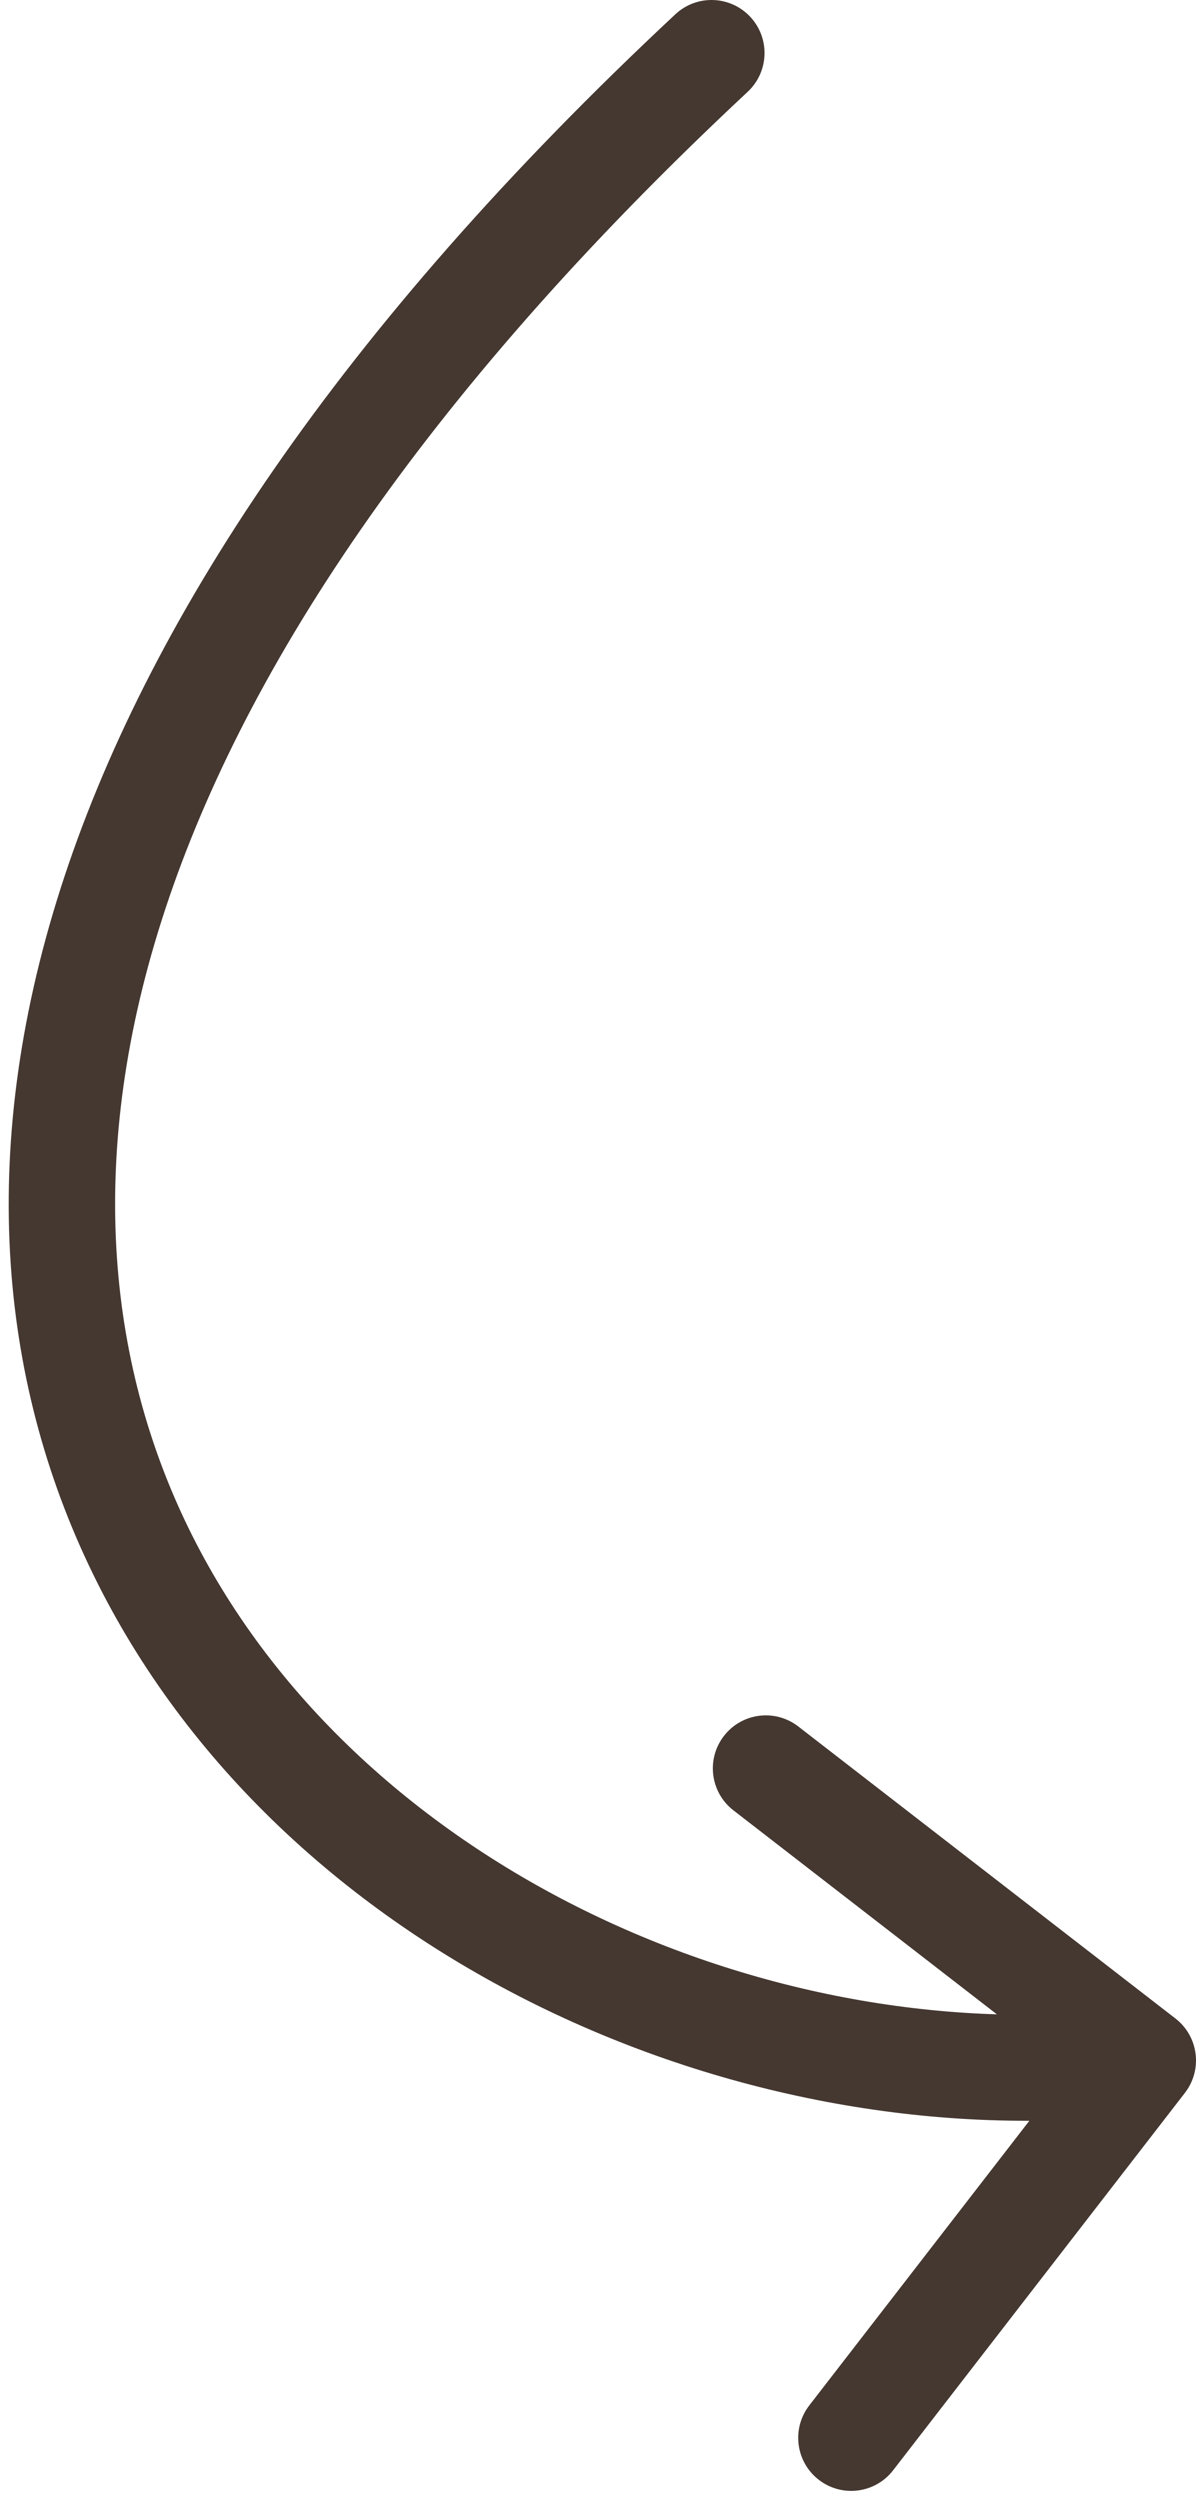 <svg width="79" height="165" viewBox="0 0 79 165" fill="none" xmlns="http://www.w3.org/2000/svg">
<path d="M49.388 6.059C50.801 4.74 50.878 2.525 49.559 1.112C48.24 -0.301 46.025 -0.378 44.612 0.941L49.388 6.059ZM78.268 138.142C79.451 136.613 79.17 134.415 77.641 133.232L52.727 113.956C51.199 112.774 49 113.054 47.818 114.583C46.635 116.112 46.915 118.31 48.444 119.493L70.59 136.627L53.456 158.772C52.273 160.301 52.554 162.499 54.083 163.682C55.612 164.865 57.81 164.585 58.993 163.056L78.268 138.142ZM44.612 0.941C0.094 42.484 -6.464 78.826 6.44 104.495C19.102 129.682 49.791 142.809 75.943 139.472L75.057 132.528C51.37 135.551 23.818 123.478 12.695 101.351C1.813 79.705 5.925 46.617 49.388 6.059L44.612 0.941Z" fill="#453831"/>
</svg>
